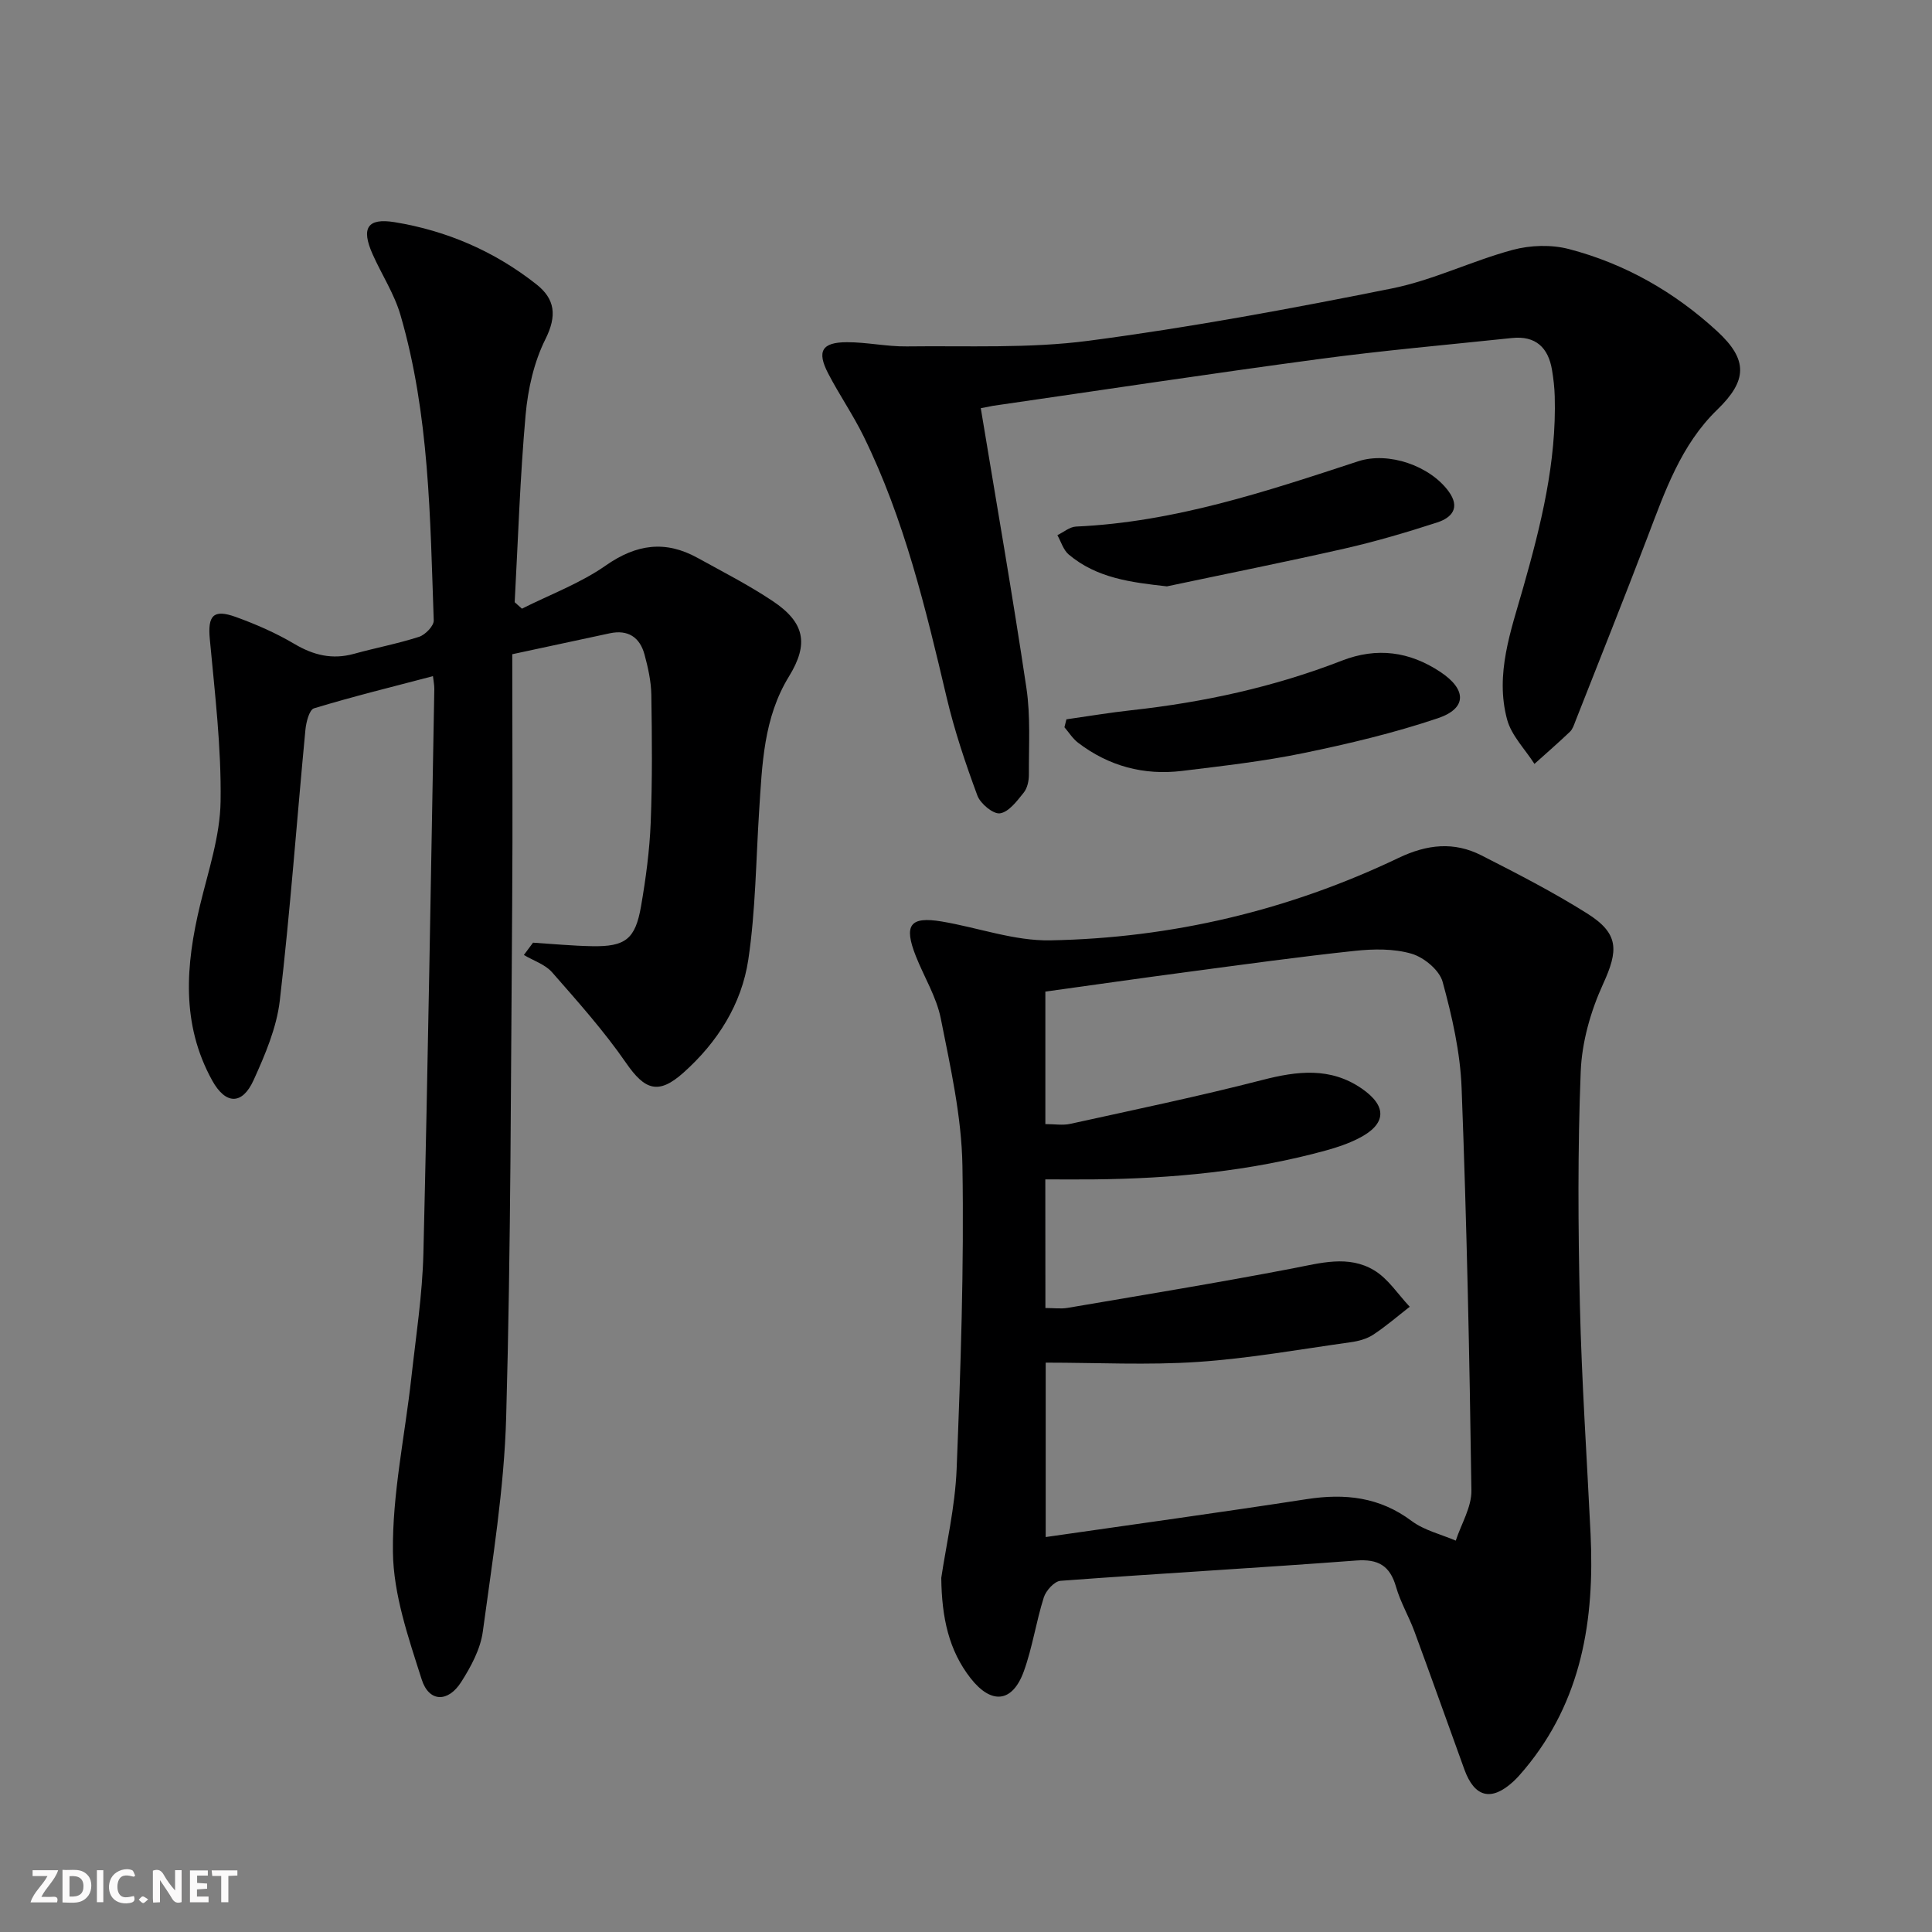 <svg enable-background="new 0 0 400 400" viewBox="0 0 400 400" xmlns="http://www.w3.org/2000/svg"><rect x="0" y="0" width="400" height="400" fill="#808080" stroke="none"/><g fill="#fbfafa"><path d="m37.59 393.81c-.92.31-1.52.05-2-.78-.7-1.2-1.52-2.34-2.47-3.78v4.59c-.55.03-.95.05-1.41.07-.03-.37-.06-.64-.06-.91 0-1.91 0-3.81 0-5.7 1.13-.41 1.77-.03 2.29.91.62 1.11 1.38 2.14 2.31 3.19v-4.2h1.35v6.61z"/><path d="m12.94 393.88v-6.75c1.9.19 3.93-.54 5.37 1.29.8 1.01.78 2.88.03 3.97-1.37 1.97-3.4 1.51-5.4 1.49m1.45-1.22c2.04.12 2.92-.58 2.89-2.21-.03-1.51-.98-2.19-2.89-2z"/><path d="m11.81 393.87h-5.49c.68-2.18 2.47-3.48 3.51-5.45h-3.08v-1.21h5.29c-.71 2.13-2.44 3.48-3.47 5.51.86 0 1.63.04 2.39-.01.79-.05 1.14.21.85 1.16"/><path d="m39.33 393.86v-6.61h3.7v1.07h-2.22v1.52c.68.04 1.34.09 2.07.13v1.07c-.72.05-1.38.09-2.1.14v1.48h2.4v1.19h-3.85z"/><path d="m27.71 388.56c-1.15-.3-2.46-.61-3.1.64-.37.73-.41 1.93-.06 2.67.63 1.35 1.99.93 3.17.68.35.94-.01 1.32-.93 1.46-1.62.25-3.05-.27-3.76-1.48-.73-1.25-.6-3.03.31-4.17.88-1.11 2.71-1.7 4-1.16.32.13.44.74.65 1.12-.1.08-.19.16-.28.24"/><path d="m49.15 387.24v1.07c-.59.02-1.17.05-1.87.08v5.44h-1.48v-5.44h-1.85c-.05-.4-.08-.73-.13-1.15z"/><path d="m20.06 387.21h1.33v6.62h-1.33z"/><path d="m30.68 393.25c-.49.38-.8.79-1.05.76-.32-.05-.6-.45-.9-.7.26-.24.51-.64.8-.67.29-.04.62.3 1.15.61"/></g><path d="m194.88 326.69c1-6.78 2.86-14.63 3.18-22.54.84-20.93 1.55-41.89 1.2-62.82-.17-10.18-2.48-20.39-4.48-30.46-.89-4.46-3.45-8.58-5.16-12.9-2.56-6.47-1.23-8.29 5.38-7.18 7.5 1.26 15 4.04 22.45 3.9 25.17-.47 49.35-6.19 72.11-17.07 5.9-2.82 11.47-3.42 17.16-.52 7.4 3.77 14.82 7.58 21.85 12 6.68 4.19 6.52 7.66 3.32 14.65-2.56 5.6-4.38 11.99-4.62 18.11-.64 16.1-.54 32.24-.17 48.36.37 15.79 1.45 31.57 2.21 47.35.85 17.75-1.79 34.53-13.65 48.73-.75.89-1.51 1.78-2.37 2.57-4.53 4.14-8.01 3.27-10.11-2.53-3.45-9.52-6.84-19.07-10.34-28.57-1.15-3.11-2.89-6.04-3.8-9.21-1.26-4.4-3.67-5.82-8.28-5.47-20.39 1.54-40.81 2.68-61.19 4.2-1.27.09-3.01 2.02-3.46 3.43-1.6 5.04-2.35 10.38-4.15 15.34-2.36 6.47-6.7 6.89-11 1.41-4.51-5.77-5.98-12.5-6.08-20.78zm21.56-55.88c1.72 0 3.2.21 4.61-.03 15.52-2.65 31.07-5.19 46.53-8.16 5.79-1.11 11.59-2.83 16.93.39 2.91 1.75 4.94 4.98 7.36 7.54-2.51 1.95-4.92 4.05-7.57 5.79-1.34.88-3.08 1.34-4.71 1.56-10.51 1.47-21.01 3.36-31.57 4.07-10.37.7-20.82.15-31.52.15v36.11c18.32-2.64 36.21-5.1 54.06-7.85 7.91-1.22 15.06-.45 21.7 4.52 2.61 1.95 6.06 2.75 9.14 4.07 1.14-3.46 3.29-6.94 3.24-10.38-.39-27.78-.97-55.57-2.03-83.34-.28-7.38-1.97-14.81-3.93-21.97-.66-2.42-3.85-5.06-6.42-5.82-3.69-1.08-7.91-1.01-11.81-.59-11.55 1.23-23.05 2.83-34.57 4.36-9.82 1.3-19.62 2.71-29.45 4.07v27.43c1.91 0 3.61.3 5.17-.05 13.27-2.92 26.59-5.69 39.75-9.08 7.24-1.87 14.08-2.69 20.55 1.75 5.42 3.72 5.14 7.45-.7 10.38-2.06 1.04-4.3 1.8-6.53 2.42-15.8 4.36-31.96 5.87-48.29 6.03-3.28.03-6.55 0-9.96 0 .02 9.39.02 17.82.02 26.63z" fill="#000001"/><path d="m110.36 195.17c4.08.26 8.16.66 12.24.73 6.87.12 8.94-1.45 10.12-8.27.99-5.72 1.77-11.53 2-17.32.35-8.82.27-17.66.13-26.49-.05-2.78-.68-5.61-1.41-8.31-.96-3.55-3.4-5.2-7.16-4.4-6.31 1.34-12.61 2.71-20.22 4.34 0 17.38.11 34.67-.02 51.96-.28 35.31-.26 70.63-1.24 105.92-.41 14.87-2.85 29.7-4.84 44.48-.49 3.63-2.46 7.27-4.48 10.44-2.72 4.27-6.67 4.19-8.17-.53-2.74-8.61-5.86-17.57-5.96-26.42-.14-11.99 2.48-24.01 3.81-36.03.95-8.58 2.29-17.17 2.5-25.78.94-38.94 1.55-77.9 2.26-116.84.01-.8-.16-1.6-.28-2.66-8.37 2.2-16.56 4.21-24.63 6.66-.98.3-1.63 2.89-1.78 4.48-1.78 18.68-3.13 37.4-5.3 56.03-.66 5.63-3.04 11.21-5.42 16.46-2.37 5.22-5.81 5.09-8.58.08-6.47-11.71-5.49-23.93-2.5-36.34 1.71-7.09 4.13-14.25 4.24-21.41.17-11.2-1.19-22.43-2.23-33.62-.45-4.84.67-6.29 5.36-4.6 4.18 1.51 8.32 3.32 12.14 5.58 3.97 2.35 7.86 3.3 12.34 2.06s9.08-2.1 13.5-3.53c1.28-.42 3.06-2.26 3.02-3.39-.75-21.24-.88-42.6-6.89-63.24-1.28-4.39-3.9-8.38-5.78-12.61-2.39-5.38-1.08-7.52 4.58-6.6 10.83 1.77 20.71 6.05 29.35 12.87 3.88 3.06 4.28 6.5 1.87 11.34-2.38 4.75-3.63 10.36-4.11 15.7-1.15 12.89-1.56 25.84-2.26 38.77.5.45 1 .9 1.5 1.34 5.82-2.93 12.07-5.24 17.36-8.94 6.35-4.44 12.35-5.25 19-1.58 5.23 2.89 10.58 5.62 15.54 8.93 6.67 4.45 7.53 8.87 3.4 15.6-5.3 8.62-5.56 18.27-6.19 27.89-.66 10.26-.73 20.62-2.24 30.75-1.38 9.24-6.37 17.11-13.41 23.4-5.19 4.65-8.01 3.63-11.89-1.99-4.58-6.63-10-12.7-15.32-18.77-1.44-1.64-3.87-2.42-5.85-3.59.63-.85 1.27-1.7 1.9-2.55z" fill="#000001"/><path d="m203.06 84.51c3.25 19.66 6.59 38.76 9.45 57.94.87 5.87.48 11.93.51 17.9.01 1.28-.31 2.83-1.08 3.77-1.38 1.71-3.07 4-4.9 4.27-1.4.21-4.06-2-4.68-3.67-2.47-6.67-4.75-13.45-6.38-20.37-4.35-18.46-8.76-36.88-17.18-54.02-2.19-4.47-5.05-8.6-7.34-13.02-2.38-4.59-1.31-6.45 3.88-6.46 4.13-.01 8.26.92 12.39.87 12.57-.16 25.28.46 37.67-1.17 21.03-2.76 41.93-6.65 62.73-10.82 8.54-1.71 16.59-5.71 25.04-7.99 3.67-.99 8.02-1.13 11.68-.17 11.59 3.03 21.83 8.88 30.66 17 6.45 5.93 6.25 10.23.02 16.26-7.53 7.29-10.84 16.96-14.46 26.45-4.85 12.71-9.91 25.35-14.89 38.02-.3.77-.57 1.66-1.14 2.2-2.39 2.28-4.89 4.45-7.35 6.66-1.94-3.05-4.76-5.86-5.66-9.19-2.53-9.39.78-18.35 3.32-27.27 3.69-12.97 6.93-26.01 6.54-39.65-.05-1.82-.26-3.64-.56-5.44-.77-4.65-3.39-7.14-8.27-6.63-13.36 1.41-26.75 2.58-40.06 4.37-22.52 3.02-44.99 6.43-67.48 9.68-.61.13-1.24.26-2.46.48z" fill="#000001"/><path d="m241.6 121.4c-7.49-.83-14.53-1.71-20.34-6.6-1.11-.94-1.58-2.65-2.34-4 1.29-.62 2.55-1.72 3.86-1.78 20.31-.91 39.34-7.25 58.4-13.51 6.27-2.06 14.85.9 18.74 6.22 2.49 3.41.65 5.46-2.37 6.44-6.29 2.04-12.65 3.92-19.1 5.39-12.24 2.78-24.56 5.24-36.85 7.84z" fill="#000001"/><path d="m220.79 148.93c4.5-.64 8.99-1.4 13.5-1.89 14.94-1.64 29.51-4.81 43.53-10.26 7.26-2.82 14-1.9 20.38 2.33 5.48 3.63 5.55 7.55-.5 9.59-9.06 3.05-18.45 5.29-27.83 7.22-8.28 1.71-16.73 2.66-25.14 3.69-7.9.96-15.16-.98-21.53-5.84-1.11-.85-1.89-2.12-2.82-3.2.13-.55.27-1.1.41-1.64z" fill="#000001"/></svg>
